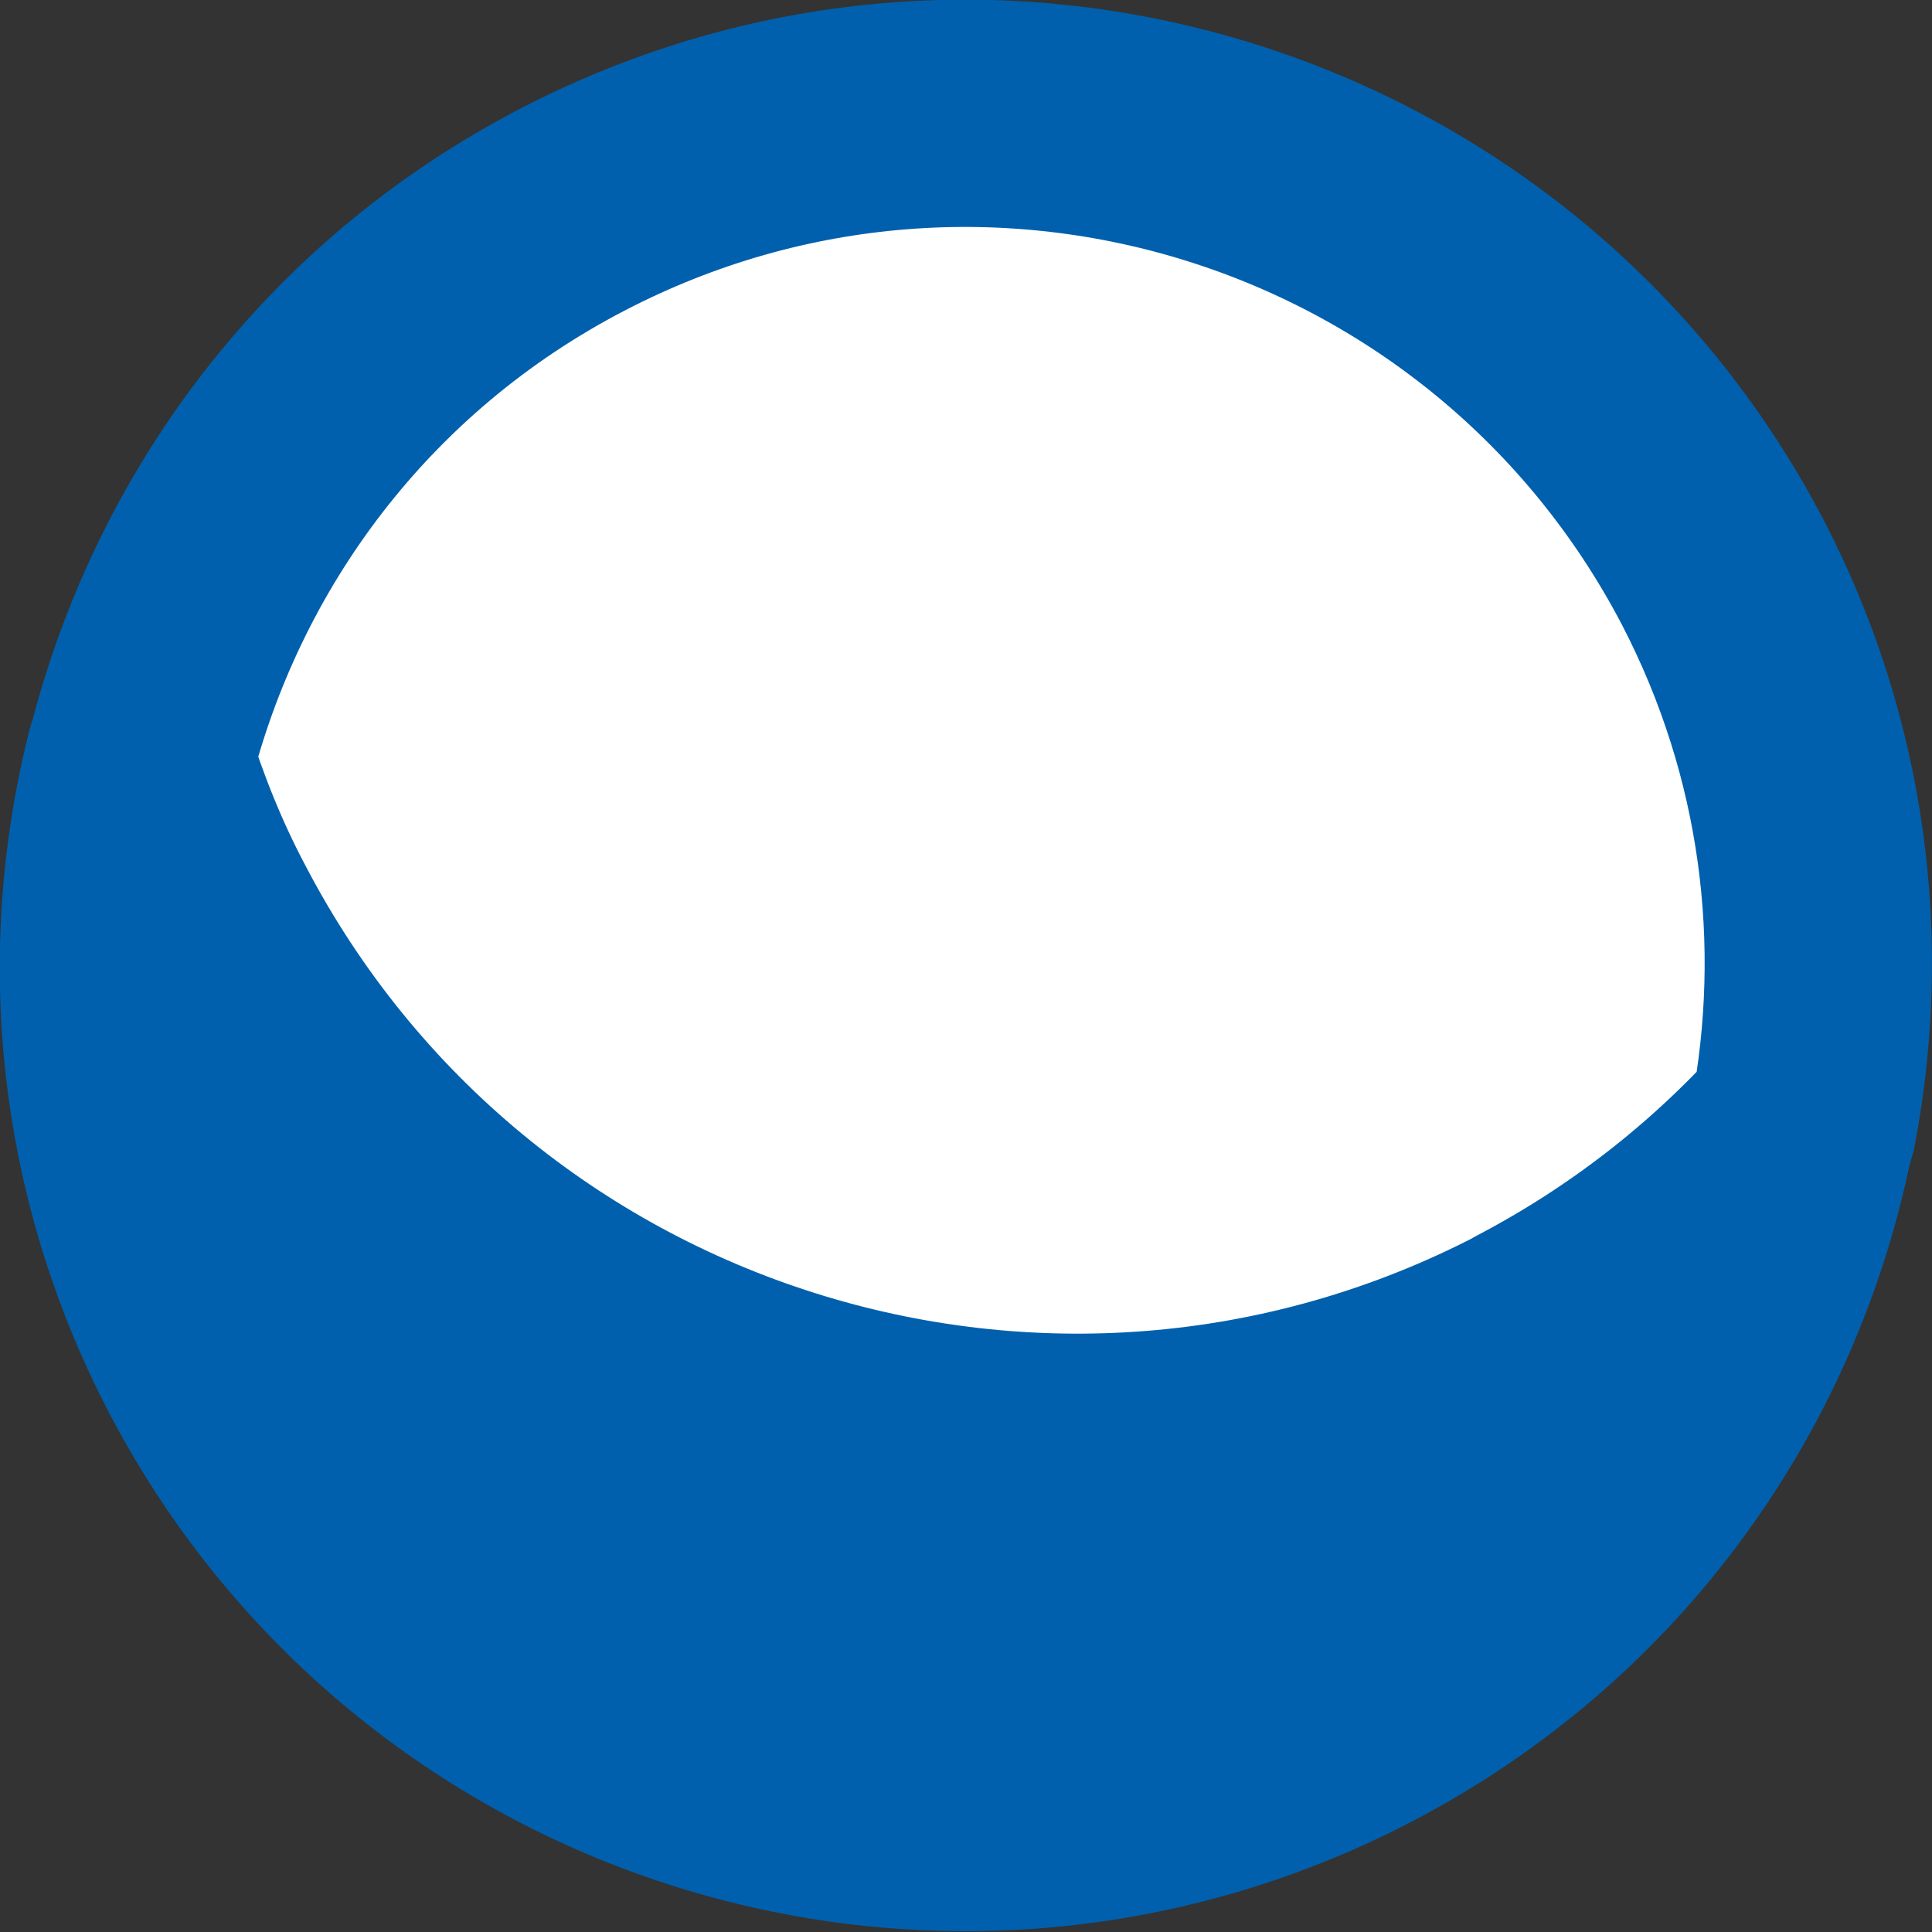 <svg width="17" height="17" viewBox="0 0 17 17" fill="none" xmlns="http://www.w3.org/2000/svg">
<rect x="0" y="0" width="17" height="17" fill="#333333" stroke="none"/>
<path d="M13.458 11.758C9.221 13.962 4 12.311 1.794 8.077C1.561 7.621 1.376 7.159 1.224 6.687C0.795 8.397 0.963 10.264 1.838 11.953C3.75 15.628 8.276 17.056 11.954 15.145C14.072 14.043 15.441 12.072 15.854 9.895C15.186 10.634 14.382 11.269 13.447 11.758L13.458 11.758Z" fill="#0060AD" stroke="#0060AD" stroke-width="2" stroke-linejoin="round"/>
<path d="M13.459 11.758C14.393 11.269 15.197 10.634 15.865 9.895C16.169 8.299 15.968 6.595 15.159 5.036C13.241 1.366 8.716 -0.067 5.038 1.844C3.049 2.876 1.729 4.673 1.229 6.687C1.376 7.159 1.561 7.626 1.8 8.077C4.006 12.311 9.226 13.962 13.464 11.758L13.459 11.758Z" fill="white" stroke="#0060AD" stroke-width="2" stroke-miterlimit="10" stroke-linejoin="round"/>
</svg>
